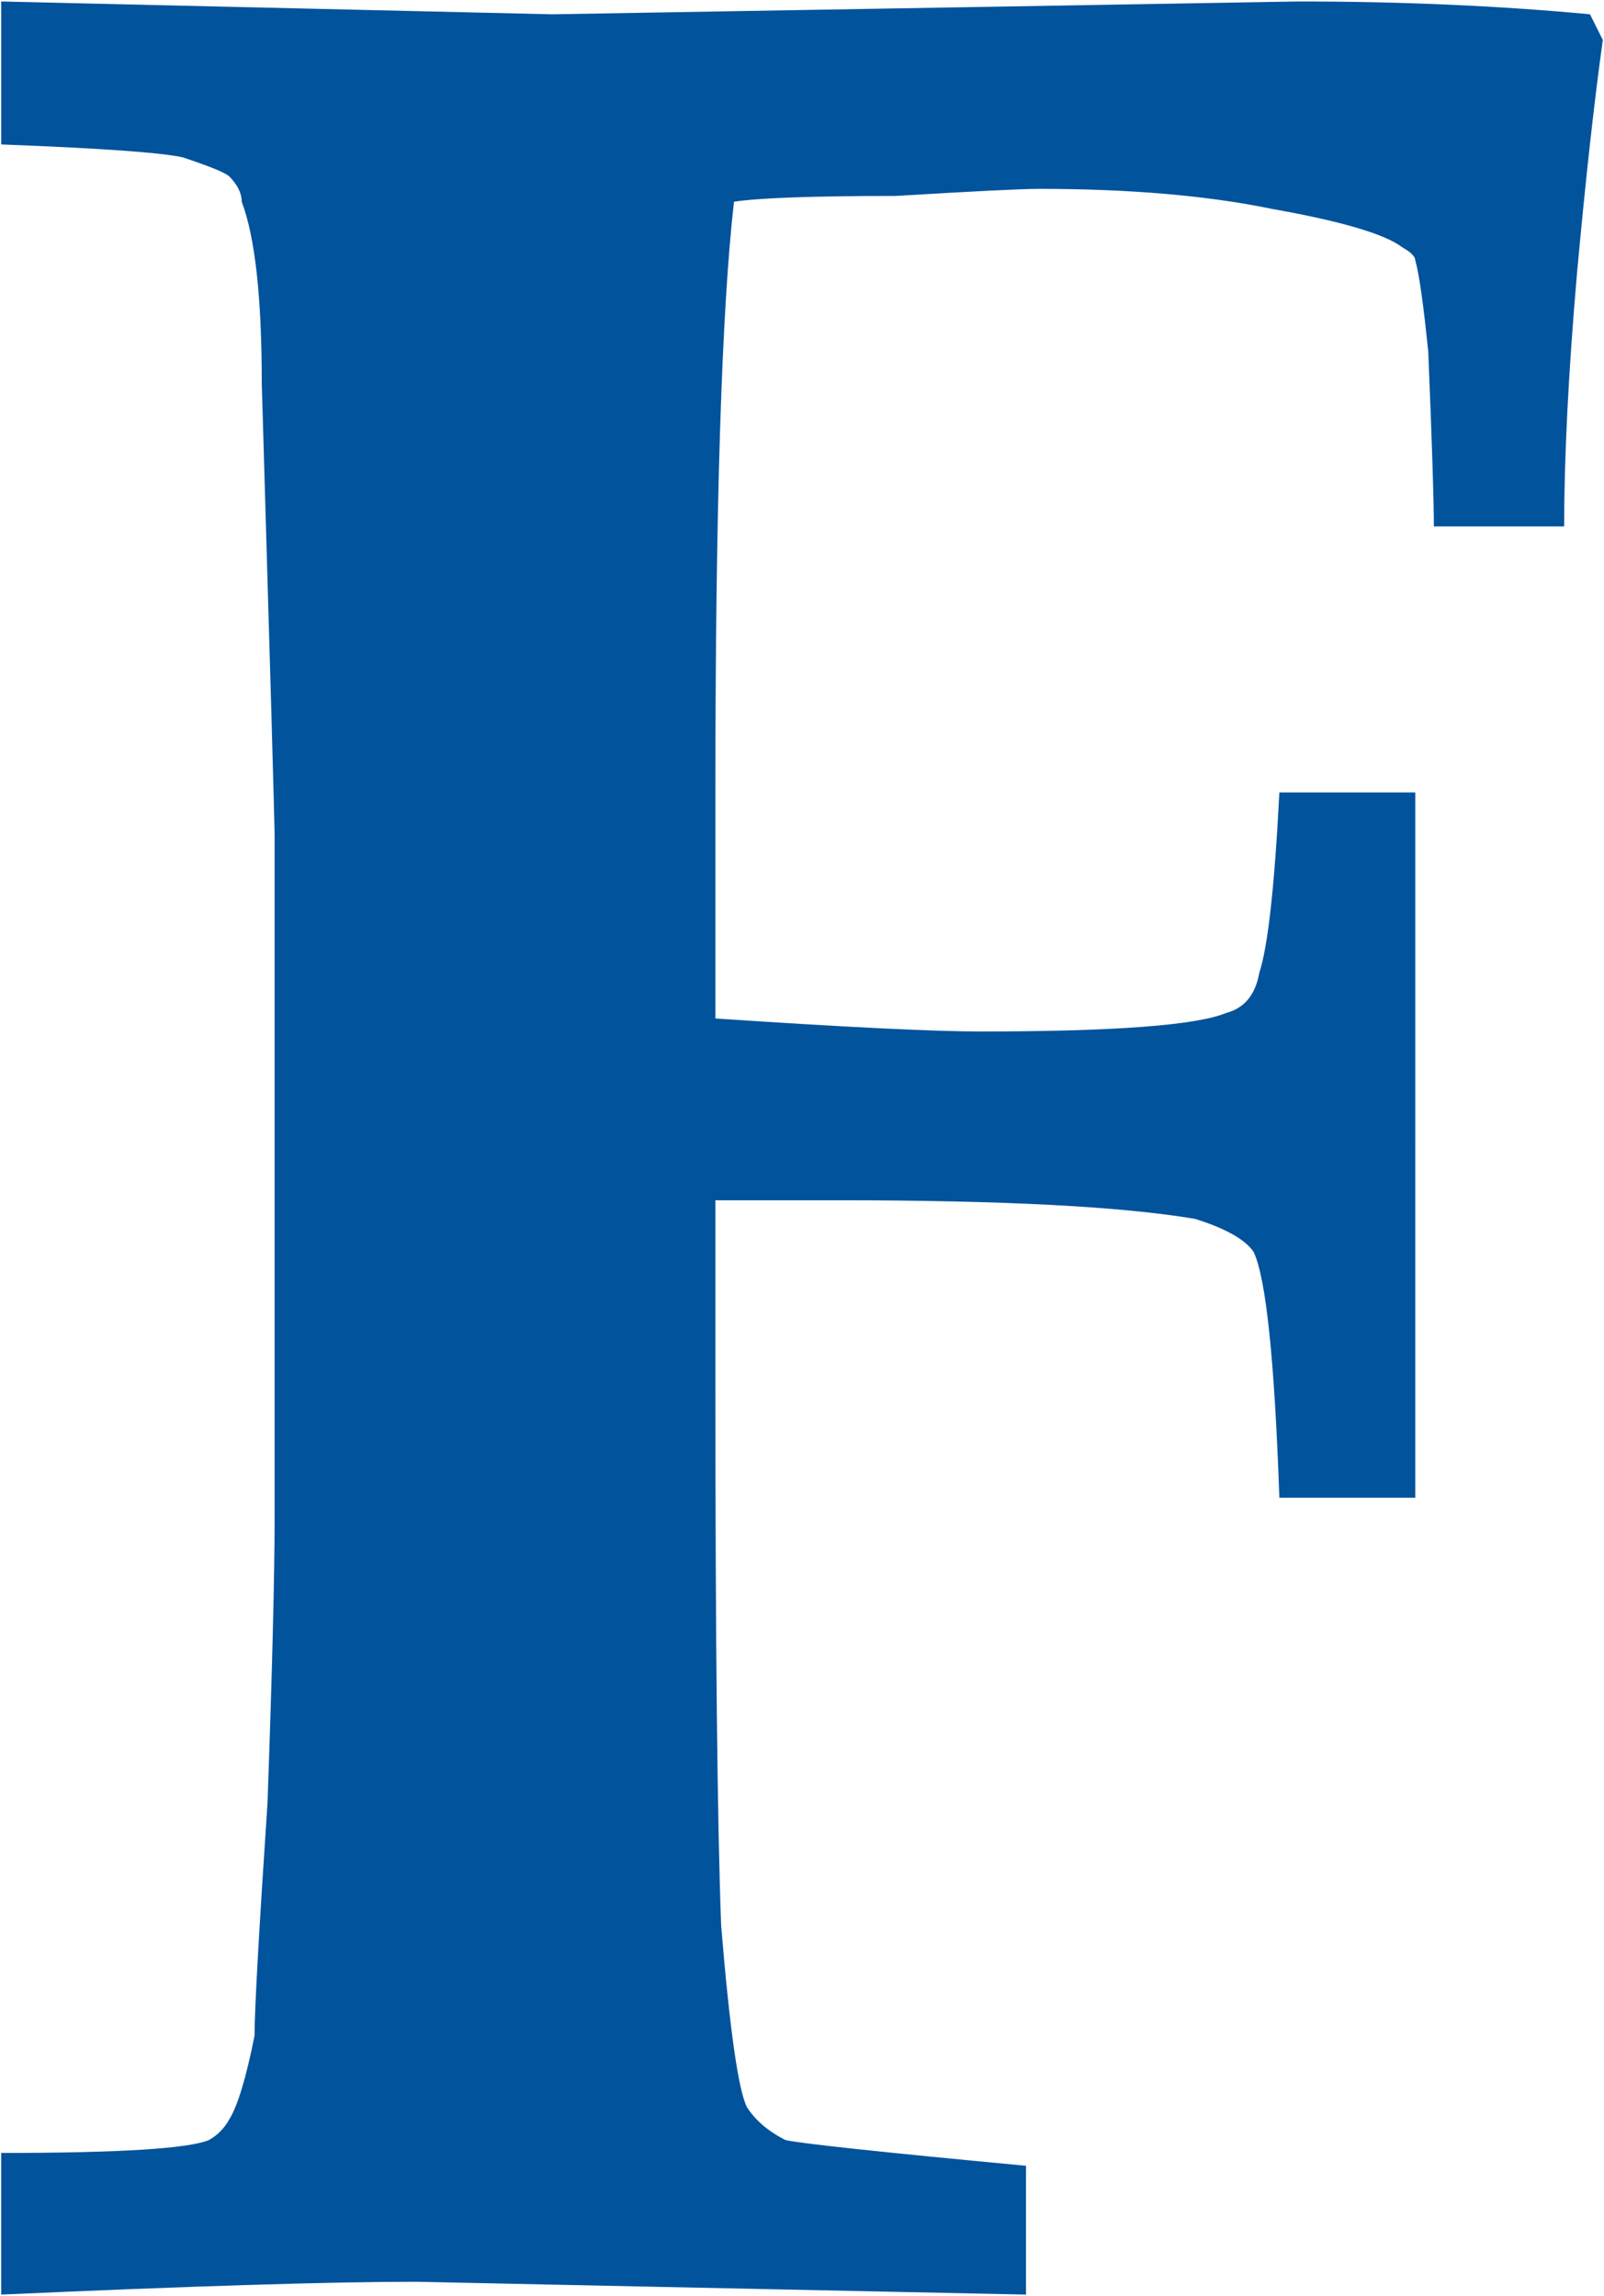 <svg version="1.2" xmlns="http://www.w3.org/2000/svg" viewBox="0 0 1087 1556" width="1087" height="1556">
	<title>FULT_BIG copy-svg</title>
	<style>
		.s0 { fill: #01539c } 
	</style>
	<g id="Clip-Path: Page 1">
		<g id="Page 1">
			<g id="Clip-Path: Mask">
				<g id="Mask">
					<path id="Path 42" fill-rule="evenodd" class="s0" d="m959.1 1015.1h-92.1q-4.9-140.6-17.5-166.7-8.7-12.6-39.7-22.3-74.7-12.6-241.6-12.6-26.1 0-83.4 0v123.1q0 262.8 3.9 368.4 8.7 105.7 17.5 123.2 8.7 13.5 26.2 22.3 18.4 3.8 162.9 17.4v87.3l-413.2-8.7q-87.3 0-281.3 8.7v-96q119.3 0 140.7-8.7 8.7-4.9 13.6-13.6 8.7-13.6 17.4-57.2 0-26.2 8.8-158 4.8-135.8 4.8-193v-461.5q0-12.6-8.7-307.4 0-87.2-13.6-123.1 0-8.7-8.7-17.4-4.9-3.9-31.1-12.6-21.3-4.9-123.2-8.8v-96.9l373.5 8.7 505.3-8.7q105.7 0 197.9 8.7l8.7 17.4q-8.7 62.1-17.5 158.1-8.7 100.8-8.7 171.6h-88.3q0-26.2-3.8-118.3-4.9-48.5-8.8-62 0-3.9-8.7-8.8-17.5-13.5-88.3-26.1-65.9-13.6-158.1-13.6-17.4 0-97 4.8-83.4 0-109.6 3.9-12.6 110.5-12.6 400.4v153.2q131.9 8.8 179.5 8.8 136.7 0 166.8-12.6 18.4-4.9 22.3-27.2 8.7-26.2 13.6-122.2h92.1z"/>
				</g>
			</g>
		</g>
	</g>
</svg>